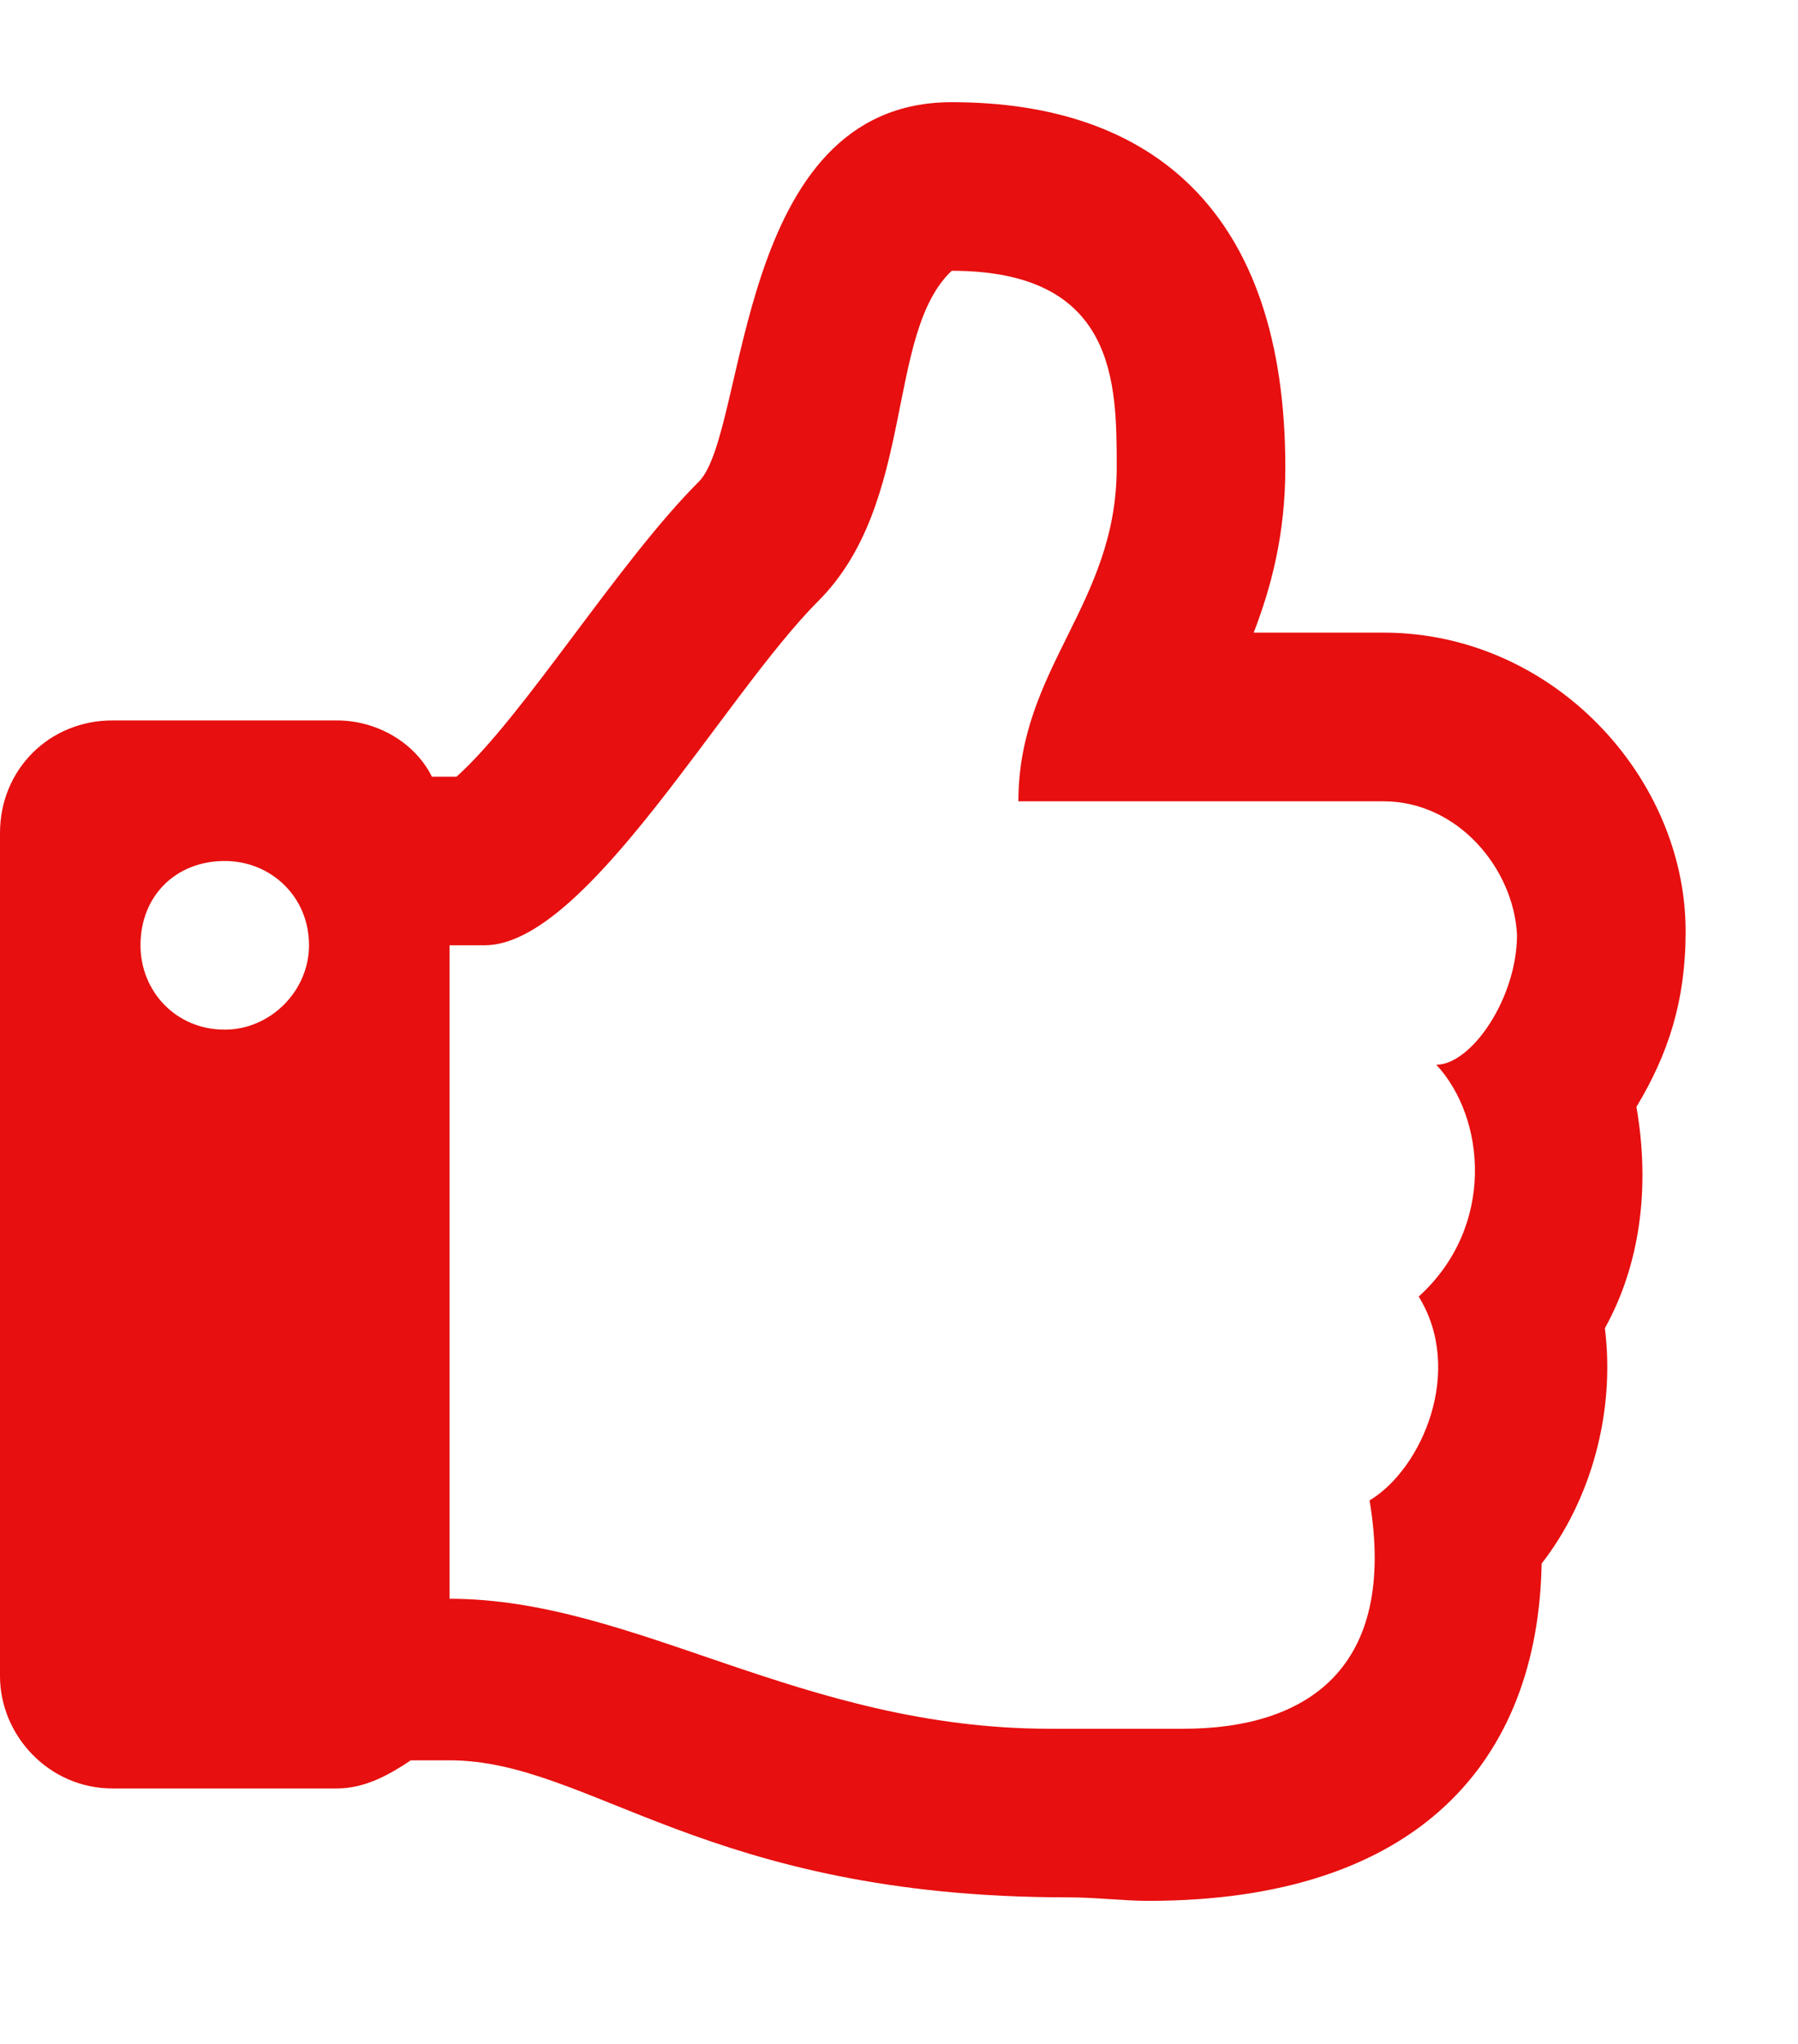 <svg width="22" height="25" viewBox="0 0 22 25" fill="none" xmlns="http://www.w3.org/2000/svg">
<path d="M20.023 13.539C20.41 12.895 20.625 12.25 20.625 11.391C20.625 9.5 18.992 7.738 16.93 7.738H15.34C15.555 7.18 15.727 6.535 15.727 5.719C15.727 2.582 14.094 1.25 11.645 1.25C8.98 1.25 9.152 5.289 8.551 5.891C7.562 6.879 6.402 8.77 5.586 9.5H5.285C5.07 9.07 4.598 8.812 4.125 8.812H1.375C0.602 8.812 0 9.414 0 10.188V20.5C0 21.23 0.602 21.875 1.375 21.875H4.125C4.469 21.875 4.77 21.703 5.027 21.531H5.5C7.219 21.531 8.637 23.207 13.062 23.207C13.406 23.207 13.75 23.25 14.051 23.25C17.359 23.25 18.82 21.531 18.863 19.125C19.465 18.352 19.766 17.277 19.637 16.246C20.066 15.473 20.195 14.527 20.023 13.539ZM2.75 10.531C3.309 10.531 3.781 10.961 3.781 11.562C3.781 12.121 3.309 12.594 2.75 12.594C2.148 12.594 1.719 12.121 1.719 11.562C1.719 10.961 2.148 10.531 2.75 10.531ZM16.93 9.801C17.832 9.801 18.52 10.617 18.562 11.434C18.562 12.207 18.004 13.023 17.574 13.023C18.176 13.668 18.305 15 17.359 15.859C17.918 16.762 17.402 17.965 16.758 18.352C17.102 20.414 15.984 21.145 14.48 21.145H12.848C9.797 21.145 7.777 19.555 5.5 19.555V11.562H5.93C7.176 11.562 8.852 8.512 10.012 7.352C11.215 6.148 10.828 4.086 11.645 3.312C13.664 3.312 13.664 4.688 13.664 5.719C13.664 7.395 12.461 8.168 12.461 9.801H16.93Z" fill="#E70F0F"/>
</svg>
